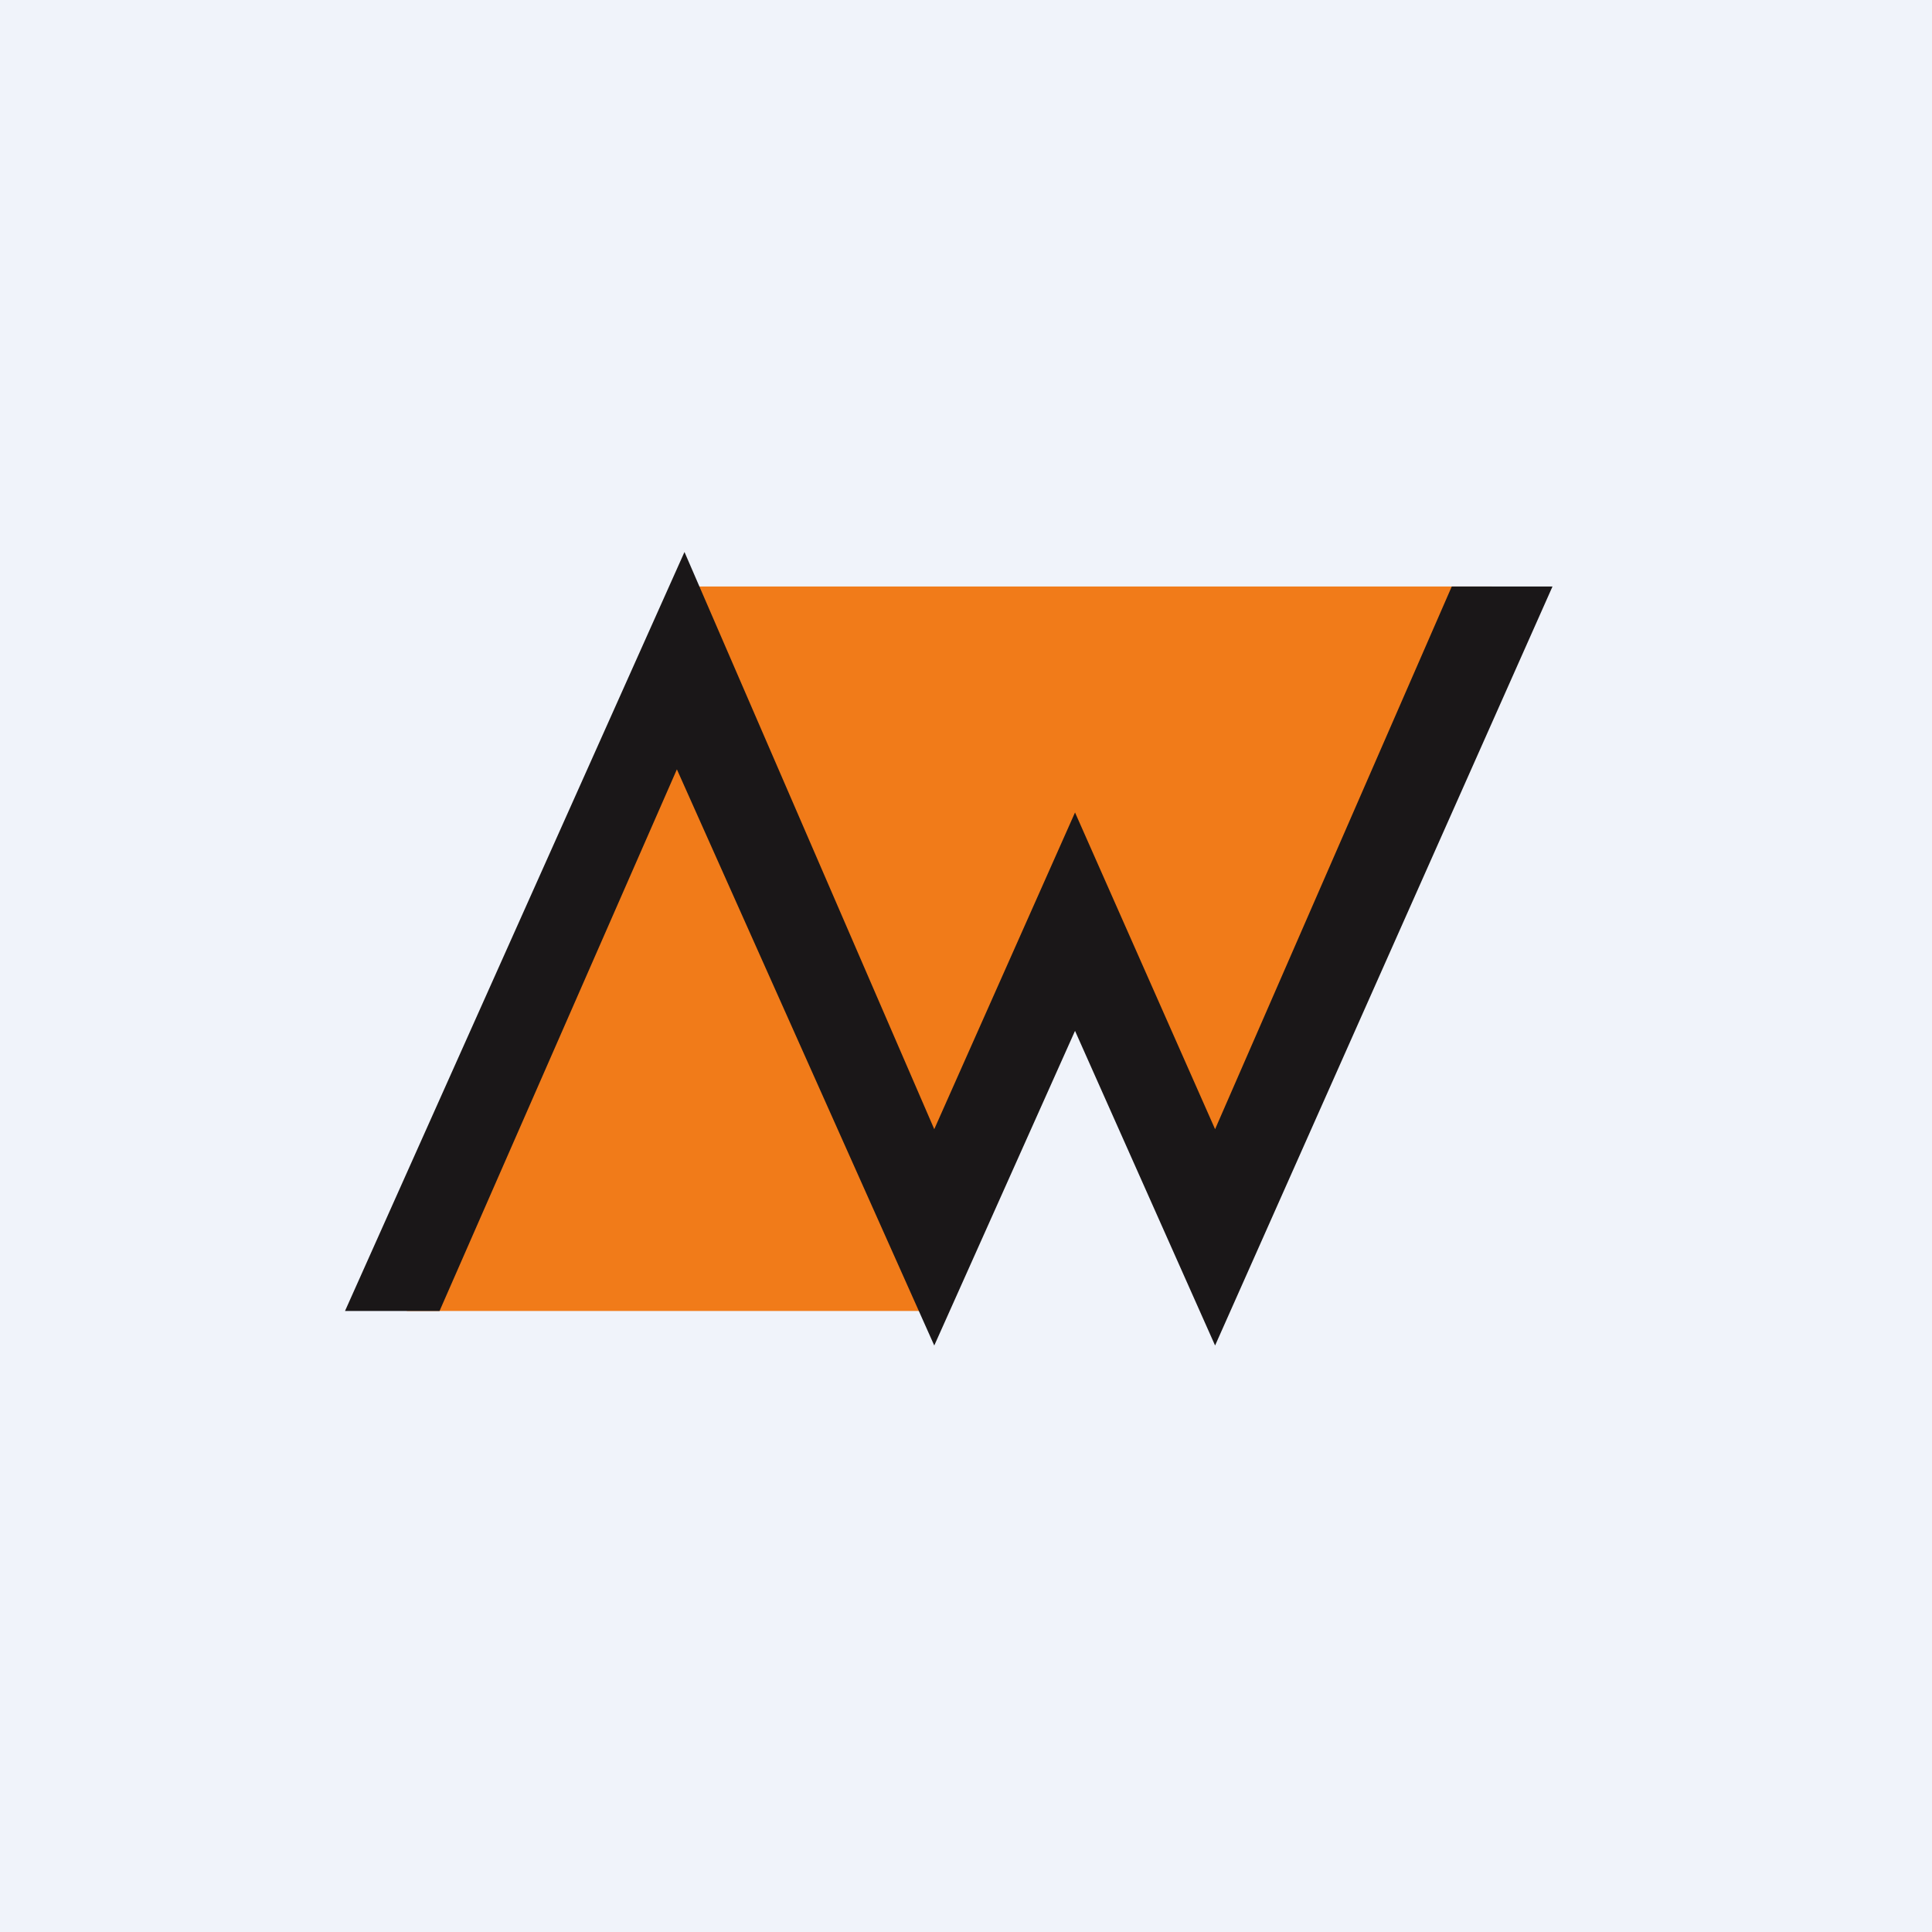 <!-- by TradingView --><svg width="56" height="56" viewBox="0 0 56 56" xmlns="http://www.w3.org/2000/svg"><path fill="#F0F3FA" d="M0 0h56v56H0z"/><path d="M26.67 38H11.79l8.02-21h23.43l-7.7 17.88-4.6-7.38L26.67 38Z" fill="#F17B19"/><path d="M19.84 16 10 38h2.74l6.88-15.7L27.08 39l4.08-9.12L35.22 39 45 17h-2.92l-6.86 15.73-4.06-9.18-4.08 9.18L19.84 16Z" fill="#1A1718"/></svg>
